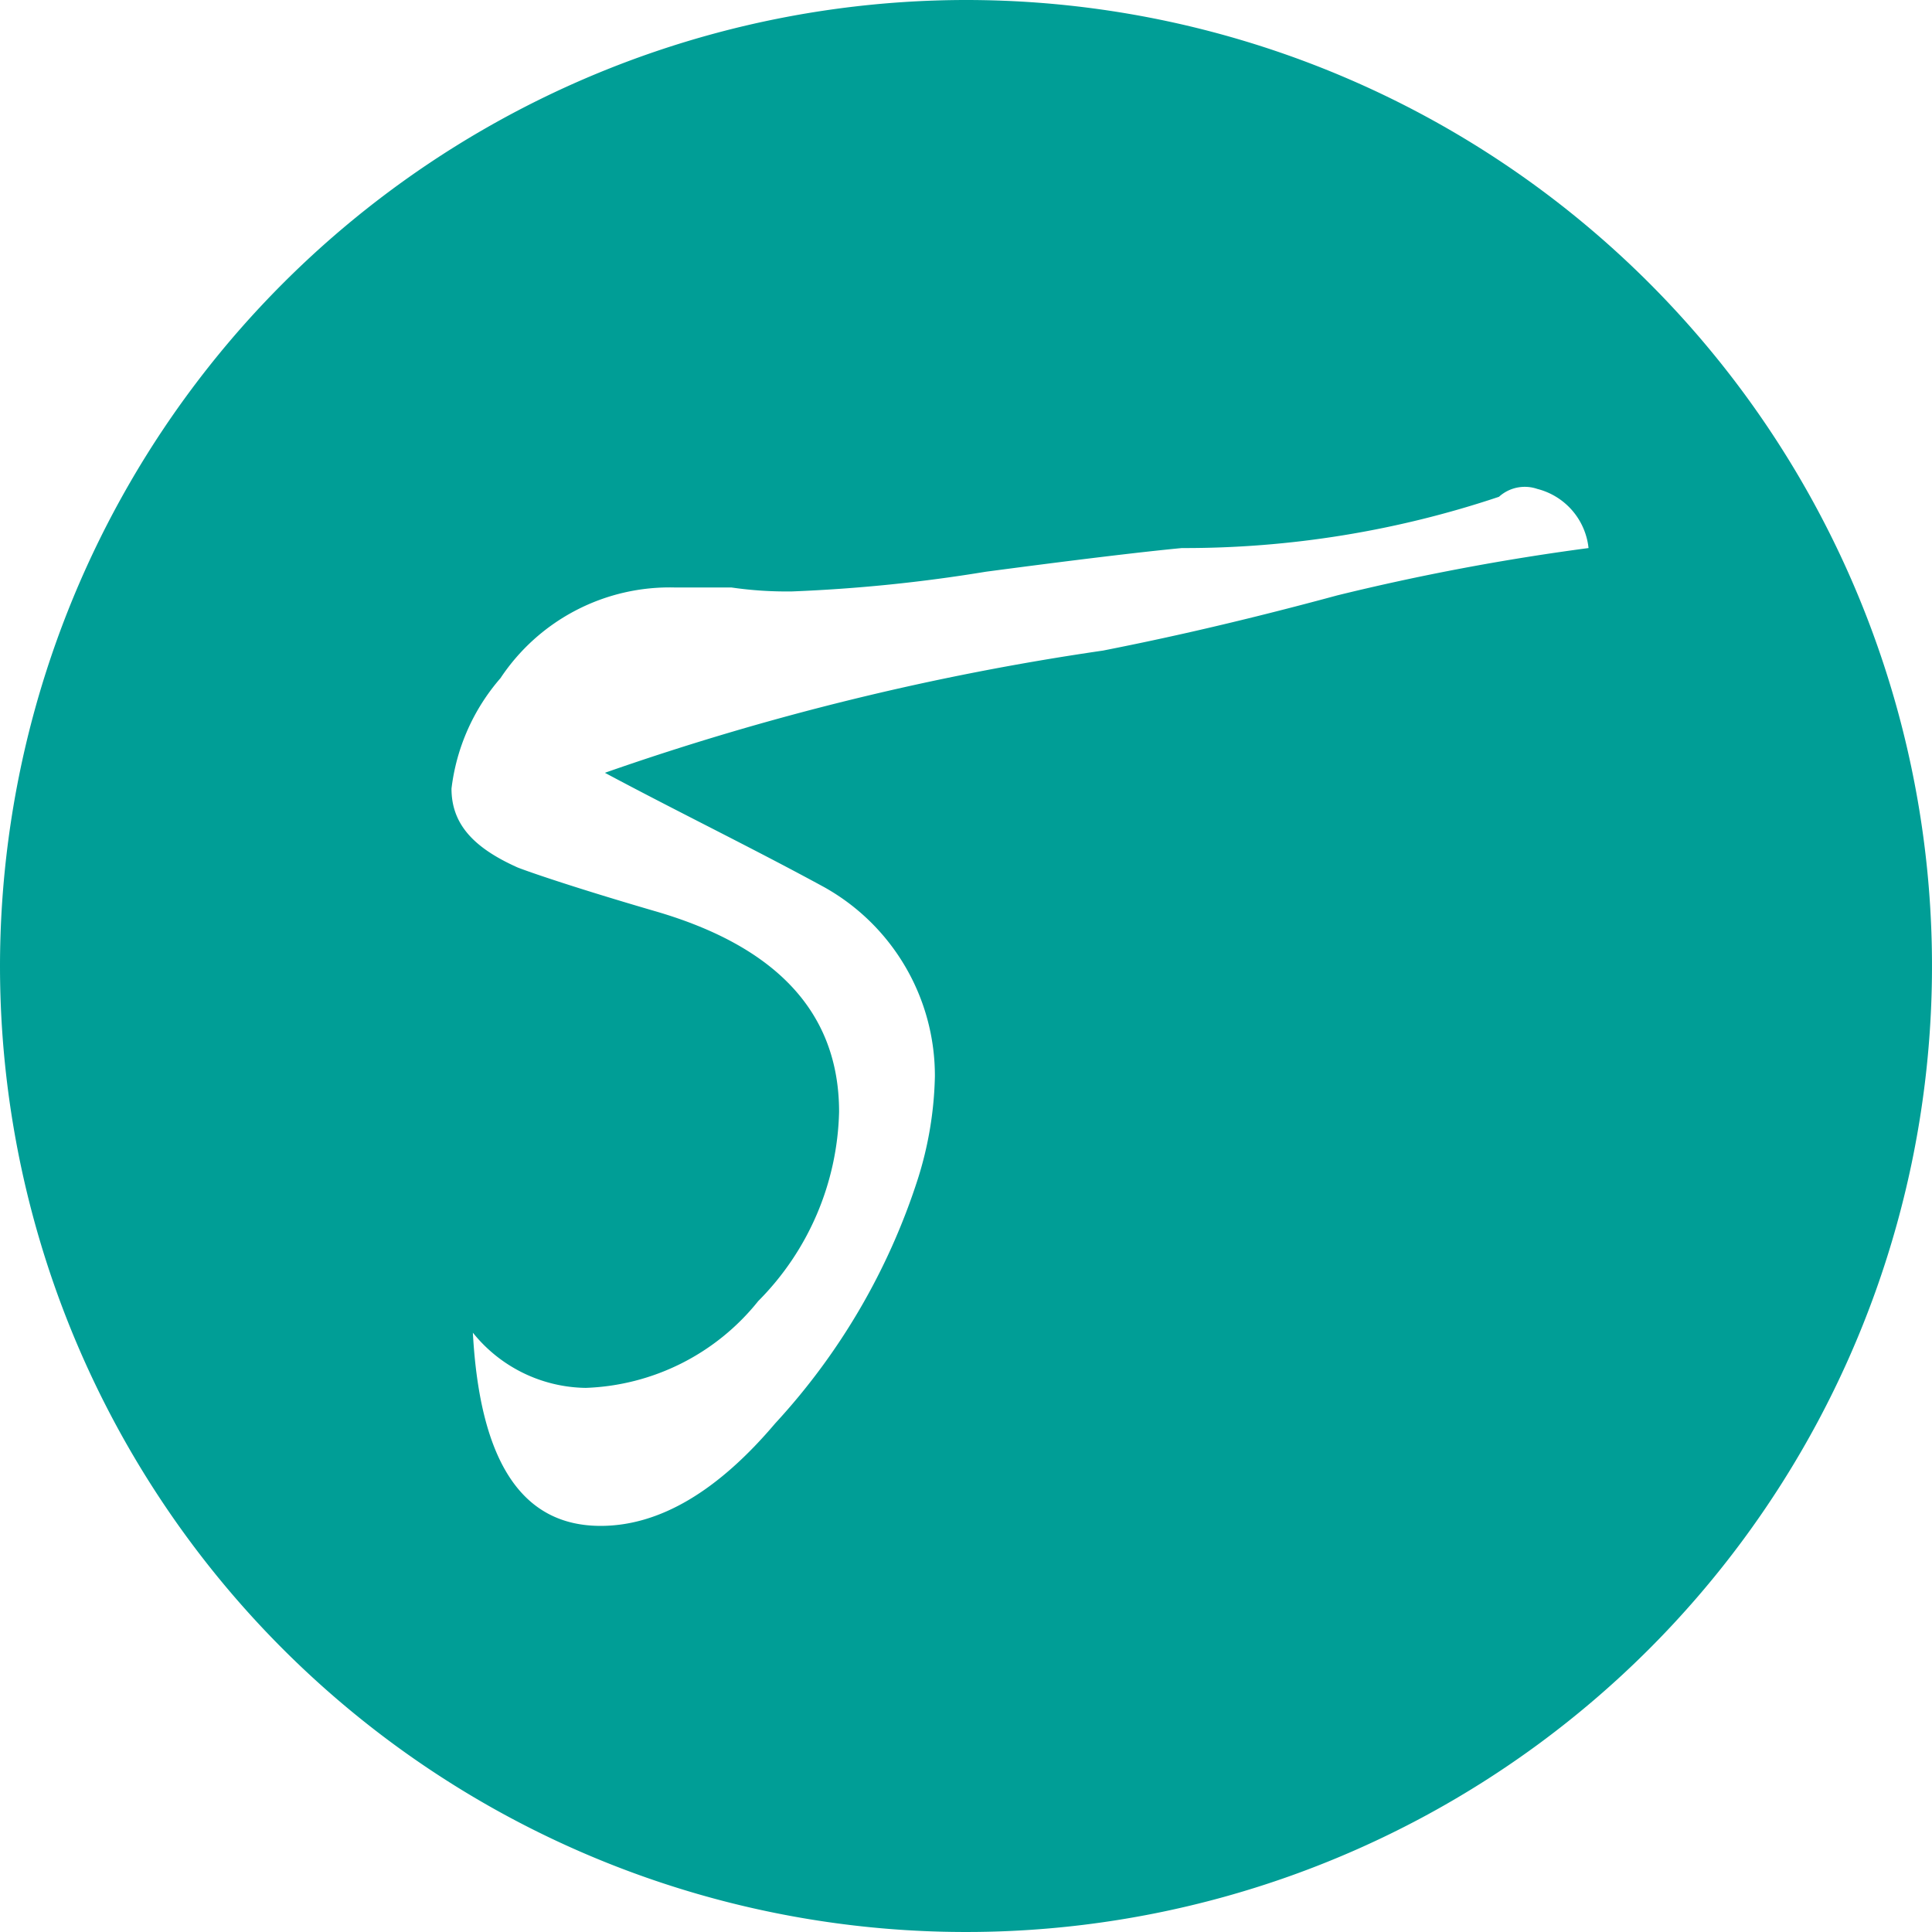<svg xmlns="http://www.w3.org/2000/svg" width="49" height="49" viewBox="0 0 49 49">
  <defs>
    <style>
      .cls-1 {
        fill: #009e96;
        fill-rule: evenodd;
      }
    </style>
  </defs>
  <path id="ico_minatomirai_no5.svg" class="cls-1" d="M379.973,13834.9q-1.568.15-4.968,0.6a39.774,39.774,0,0,1-4.914.5,9.7,9.7,0,0,1-1.539-.1h-1.431a5.148,5.148,0,0,0-4.428,2.3,5.214,5.214,0,0,0-1.242,2.8c0,0.9.558,1.5,1.674,2,0.251,0.1,1.4.5,3.456,1.1q4.7,1.35,4.7,5.1a7.031,7.031,0,0,1-2.052,4.8,5.862,5.862,0,0,1-4.374,2.2,3.733,3.733,0,0,1-2.862-1.4c0.18,3.3,1.26,4.9,3.24,4.9,1.512,0,2.988-.9,4.428-2.6a16.653,16.653,0,0,0,3.618-6.2,9.216,9.216,0,0,0,.432-2.6,5.479,5.479,0,0,0-2.808-4.8c-1.836-1-3.691-1.9-5.562-2.9a67.706,67.706,0,0,1,12.636-3.1c1.007-.2,2.988-0.6,5.94-1.4a59.412,59.412,0,0,1,6.372-1.2,1.736,1.736,0,0,0-1.3-1.5,0.976,0.976,0,0,0-.972.2,25.081,25.081,0,0,1-8.046,1.3h0ZM374.5,13821a24.5,24.5,0,1,1-24.5,24.5A24.52,24.52,0,0,1,374.5,13821Z" transform="translate(-350 -13821)"/>
</svg>
